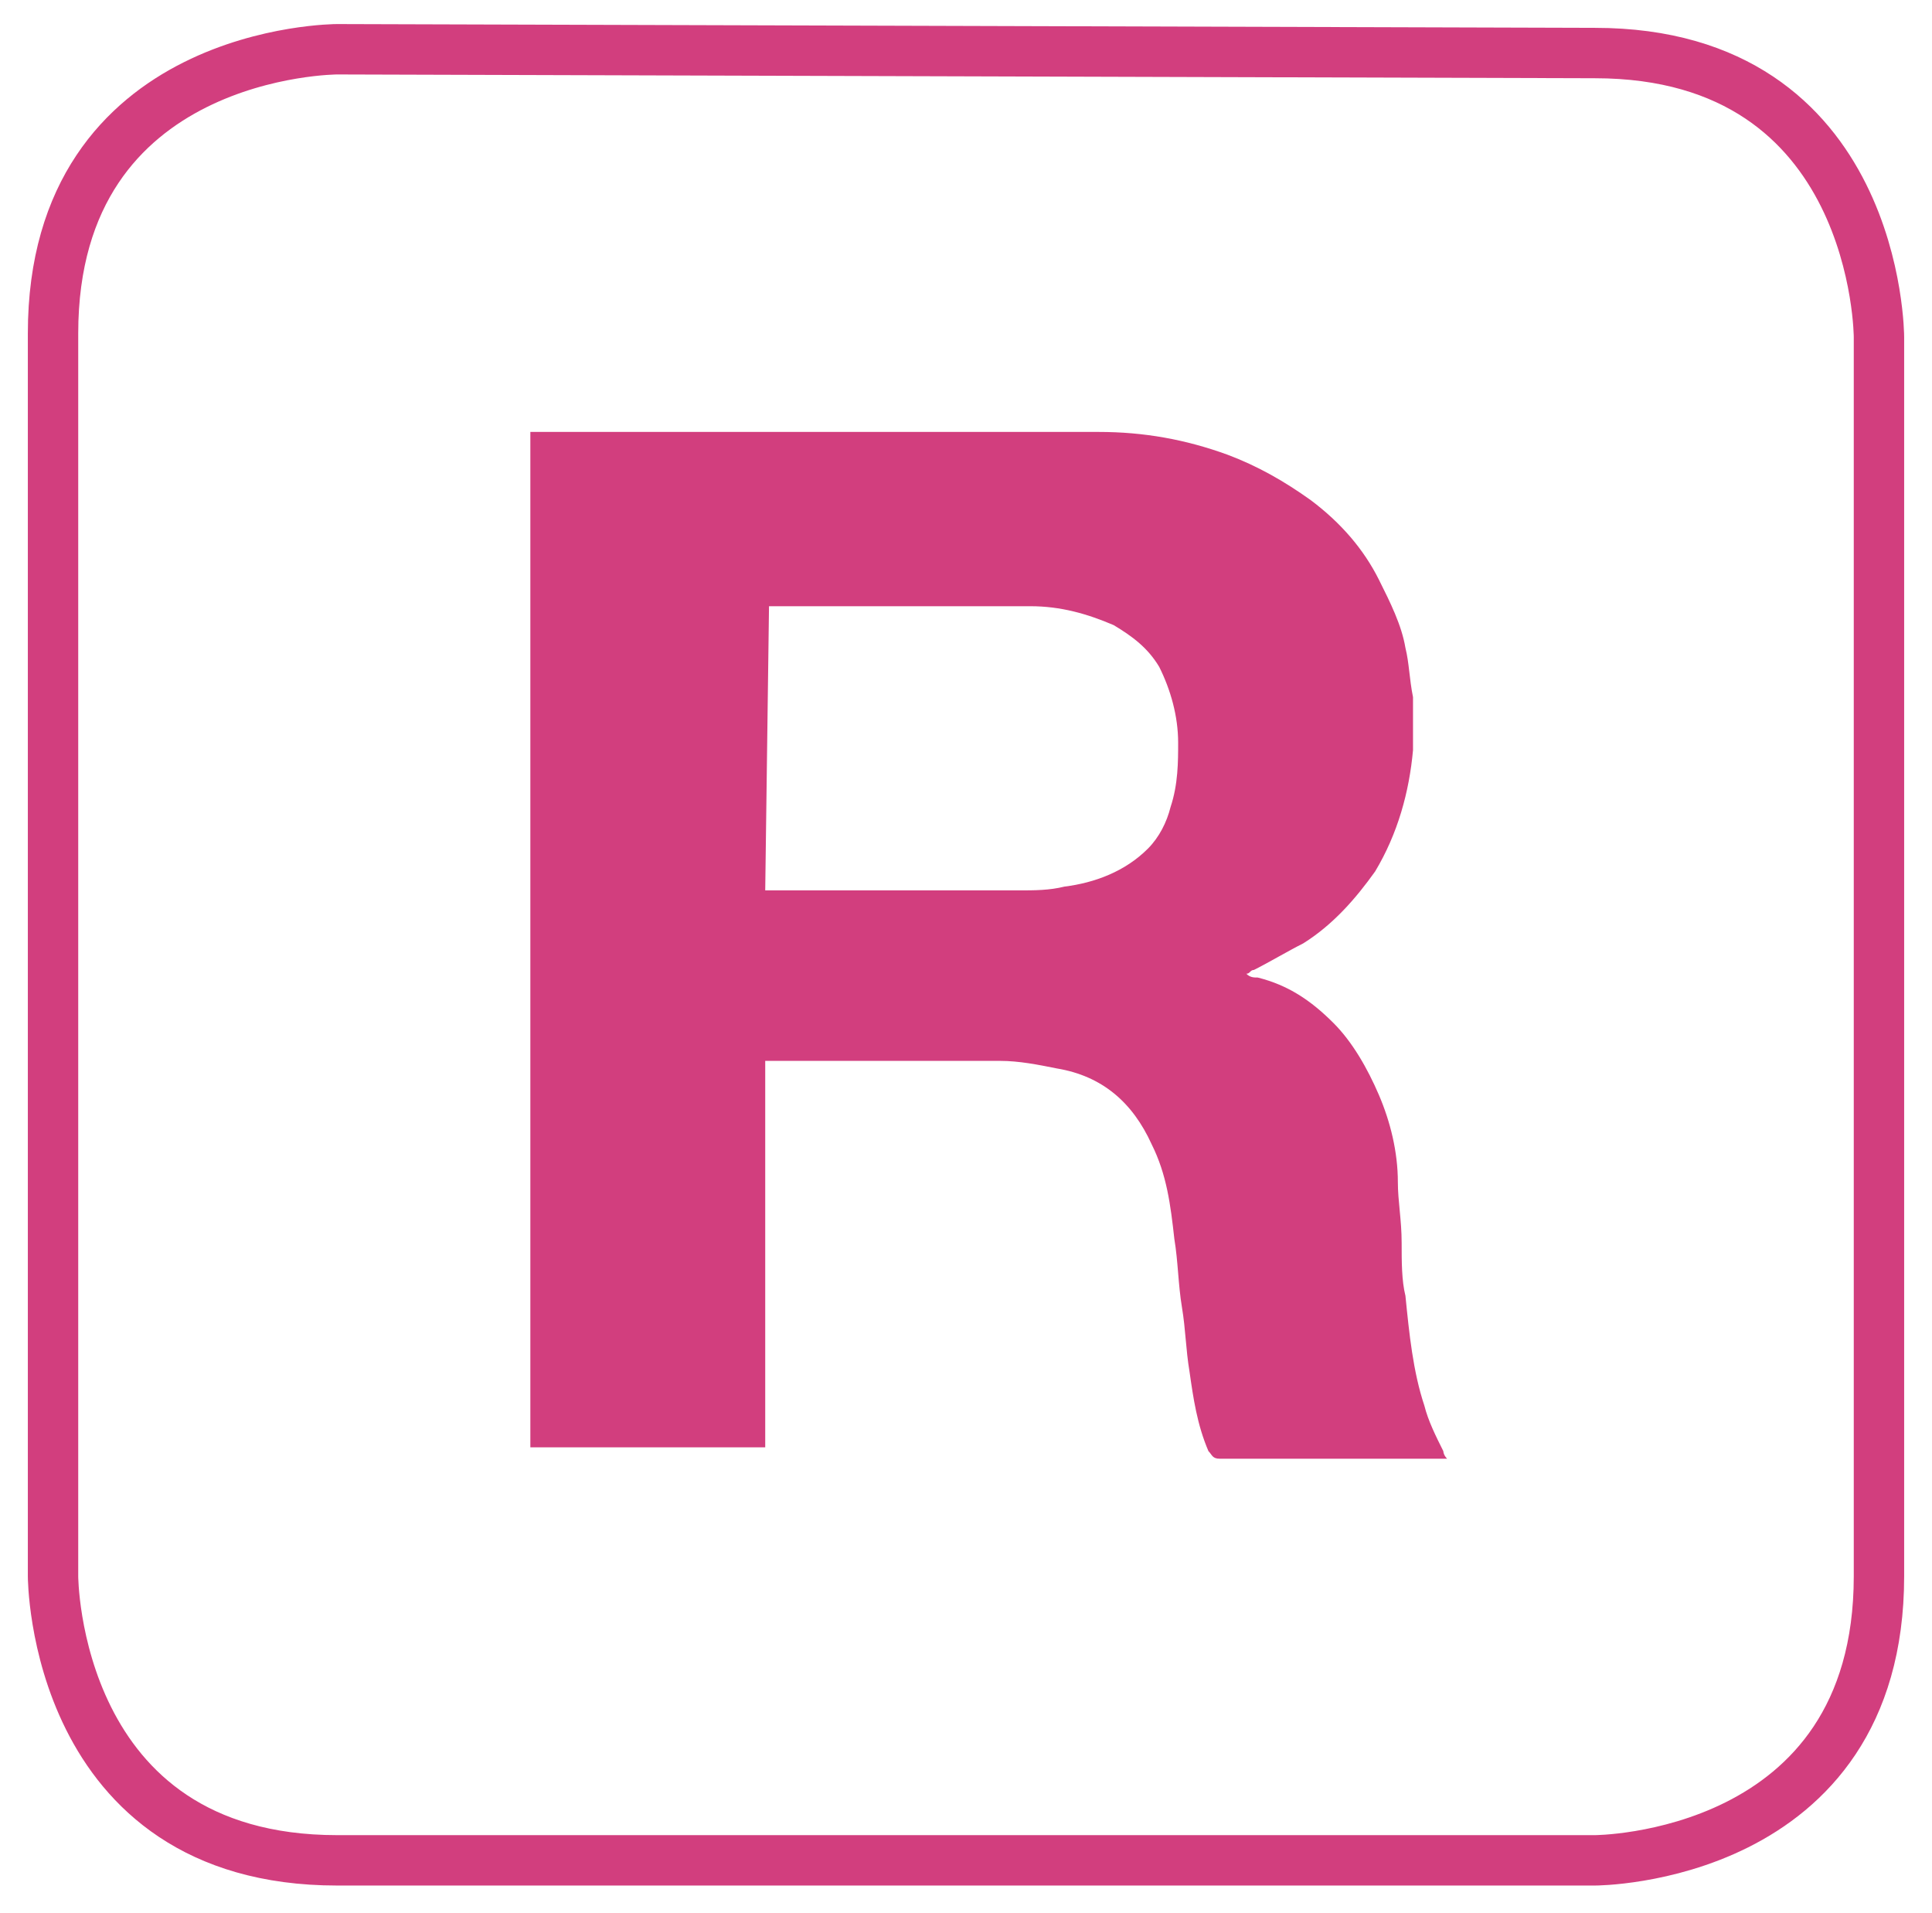 <?xml version="1.0" encoding="utf-8"?>
<!-- Generator: Adobe Illustrator 23.0.3, SVG Export Plug-In . SVG Version: 6.00 Build 0)  -->
<svg version="1.1" id="Layer_1" xmlns="http://www.w3.org/2000/svg" xmlns:xlink="http://www.w3.org/1999/xlink" x="0px" y="0px"
	 viewBox="0 0 51 50.5" style="enable-background:new 0 0 51 50.5;" xml:space="preserve">
<style type="text/css">
	.st0{clip-path:url(#SVGID_2_);fill:none;stroke:#D23E7E;stroke-width:1.33;}
	.st1{clip-path:url(#SVGID_4_);fill:#D23E7E;}
</style>
<g>
	<g>
		<defs>
			<rect id="SVGID_1_" width="51" height="50.5"/>
		</defs>
		<clipPath id="SVGID_2_">
			<use xlink:href="#SVGID_1_"  style="overflow:visible;"/>
		</clipPath>
		<path class="st0" d="M8.9,1.3c0,0-7.5,0-7.5,7.5v32.8c0,0,0,7.5,7.5,7.5h33.2c0,0,7.5,0,7.5-7.5V8.9c0,0,0-7.5-7.5-7.5L8.9,1.3
			L8.9,1.3z"/>
	</g>
	<g>
		<defs>
			<rect id="SVGID_3_" width="51" height="50.5"/>
		</defs>
		<clipPath id="SVGID_4_">
			<use xlink:href="#SVGID_3_"  style="overflow:visible;"/>
		</clipPath>
		<path class="st1" d="M20.2,23.5h0.3c2.1,0,4.3,0,6.4,0c0.4,0,0.8,0,1.2-0.1c0.8-0.1,1.6-0.4,2.2-1c0.3-0.3,0.5-0.7,0.6-1.1
			c0.2-0.6,0.2-1.2,0.2-1.7c0-0.7-0.2-1.4-0.5-2c-0.3-0.5-0.7-0.8-1.2-1.1C28.7,16.2,28,16,27.2,16c-2.2,0-4.5,0-6.7,0h-0.2
			L20.2,23.5L20.2,23.5z M20.2,27.8v10.4H14V11.4h0.2c4.9,0,9.9,0,14.8,0c1.2,0,2.3,0.2,3.4,0.6c0.8,0.3,1.5,0.7,2.2,1.2
			c0.8,0.6,1.4,1.3,1.8,2.1c0.3,0.6,0.6,1.2,0.7,1.8c0.1,0.4,0.1,0.8,0.2,1.3c0,0.5,0,0.9,0,1.4c-0.1,1.1-0.4,2.2-1,3.2
			c-0.5,0.7-1.1,1.4-1.9,1.9c-0.4,0.2-0.9,0.5-1.3,0.7c-0.1,0-0.1,0.1-0.2,0.1c0.1,0.1,0.2,0.1,0.3,0.1c0.8,0.2,1.4,0.6,2,1.2
			c0.5,0.5,0.9,1.2,1.2,1.9c0.3,0.7,0.5,1.5,0.5,2.3c0,0.5,0.1,1,0.1,1.6c0,0.5,0,1,0.1,1.4c0.1,1,0.2,2,0.5,2.9
			c0.1,0.4,0.3,0.8,0.5,1.2c0,0,0,0.1,0.1,0.2H38c-1.9,0-3.8,0-5.8,0c-0.2,0-0.2-0.1-0.3-0.2c-0.3-0.7-0.4-1.4-0.5-2.1
			c-0.1-0.6-0.1-1.1-0.2-1.7c-0.1-0.6-0.1-1.2-0.2-1.8c-0.1-0.9-0.2-1.7-0.6-2.5c-0.5-1.1-1.3-1.8-2.5-2c-0.5-0.1-1-0.2-1.5-0.2
			c-2,0-4,0-6,0h-0.2V27.8z"/>
	</g>
</g>
</svg>
